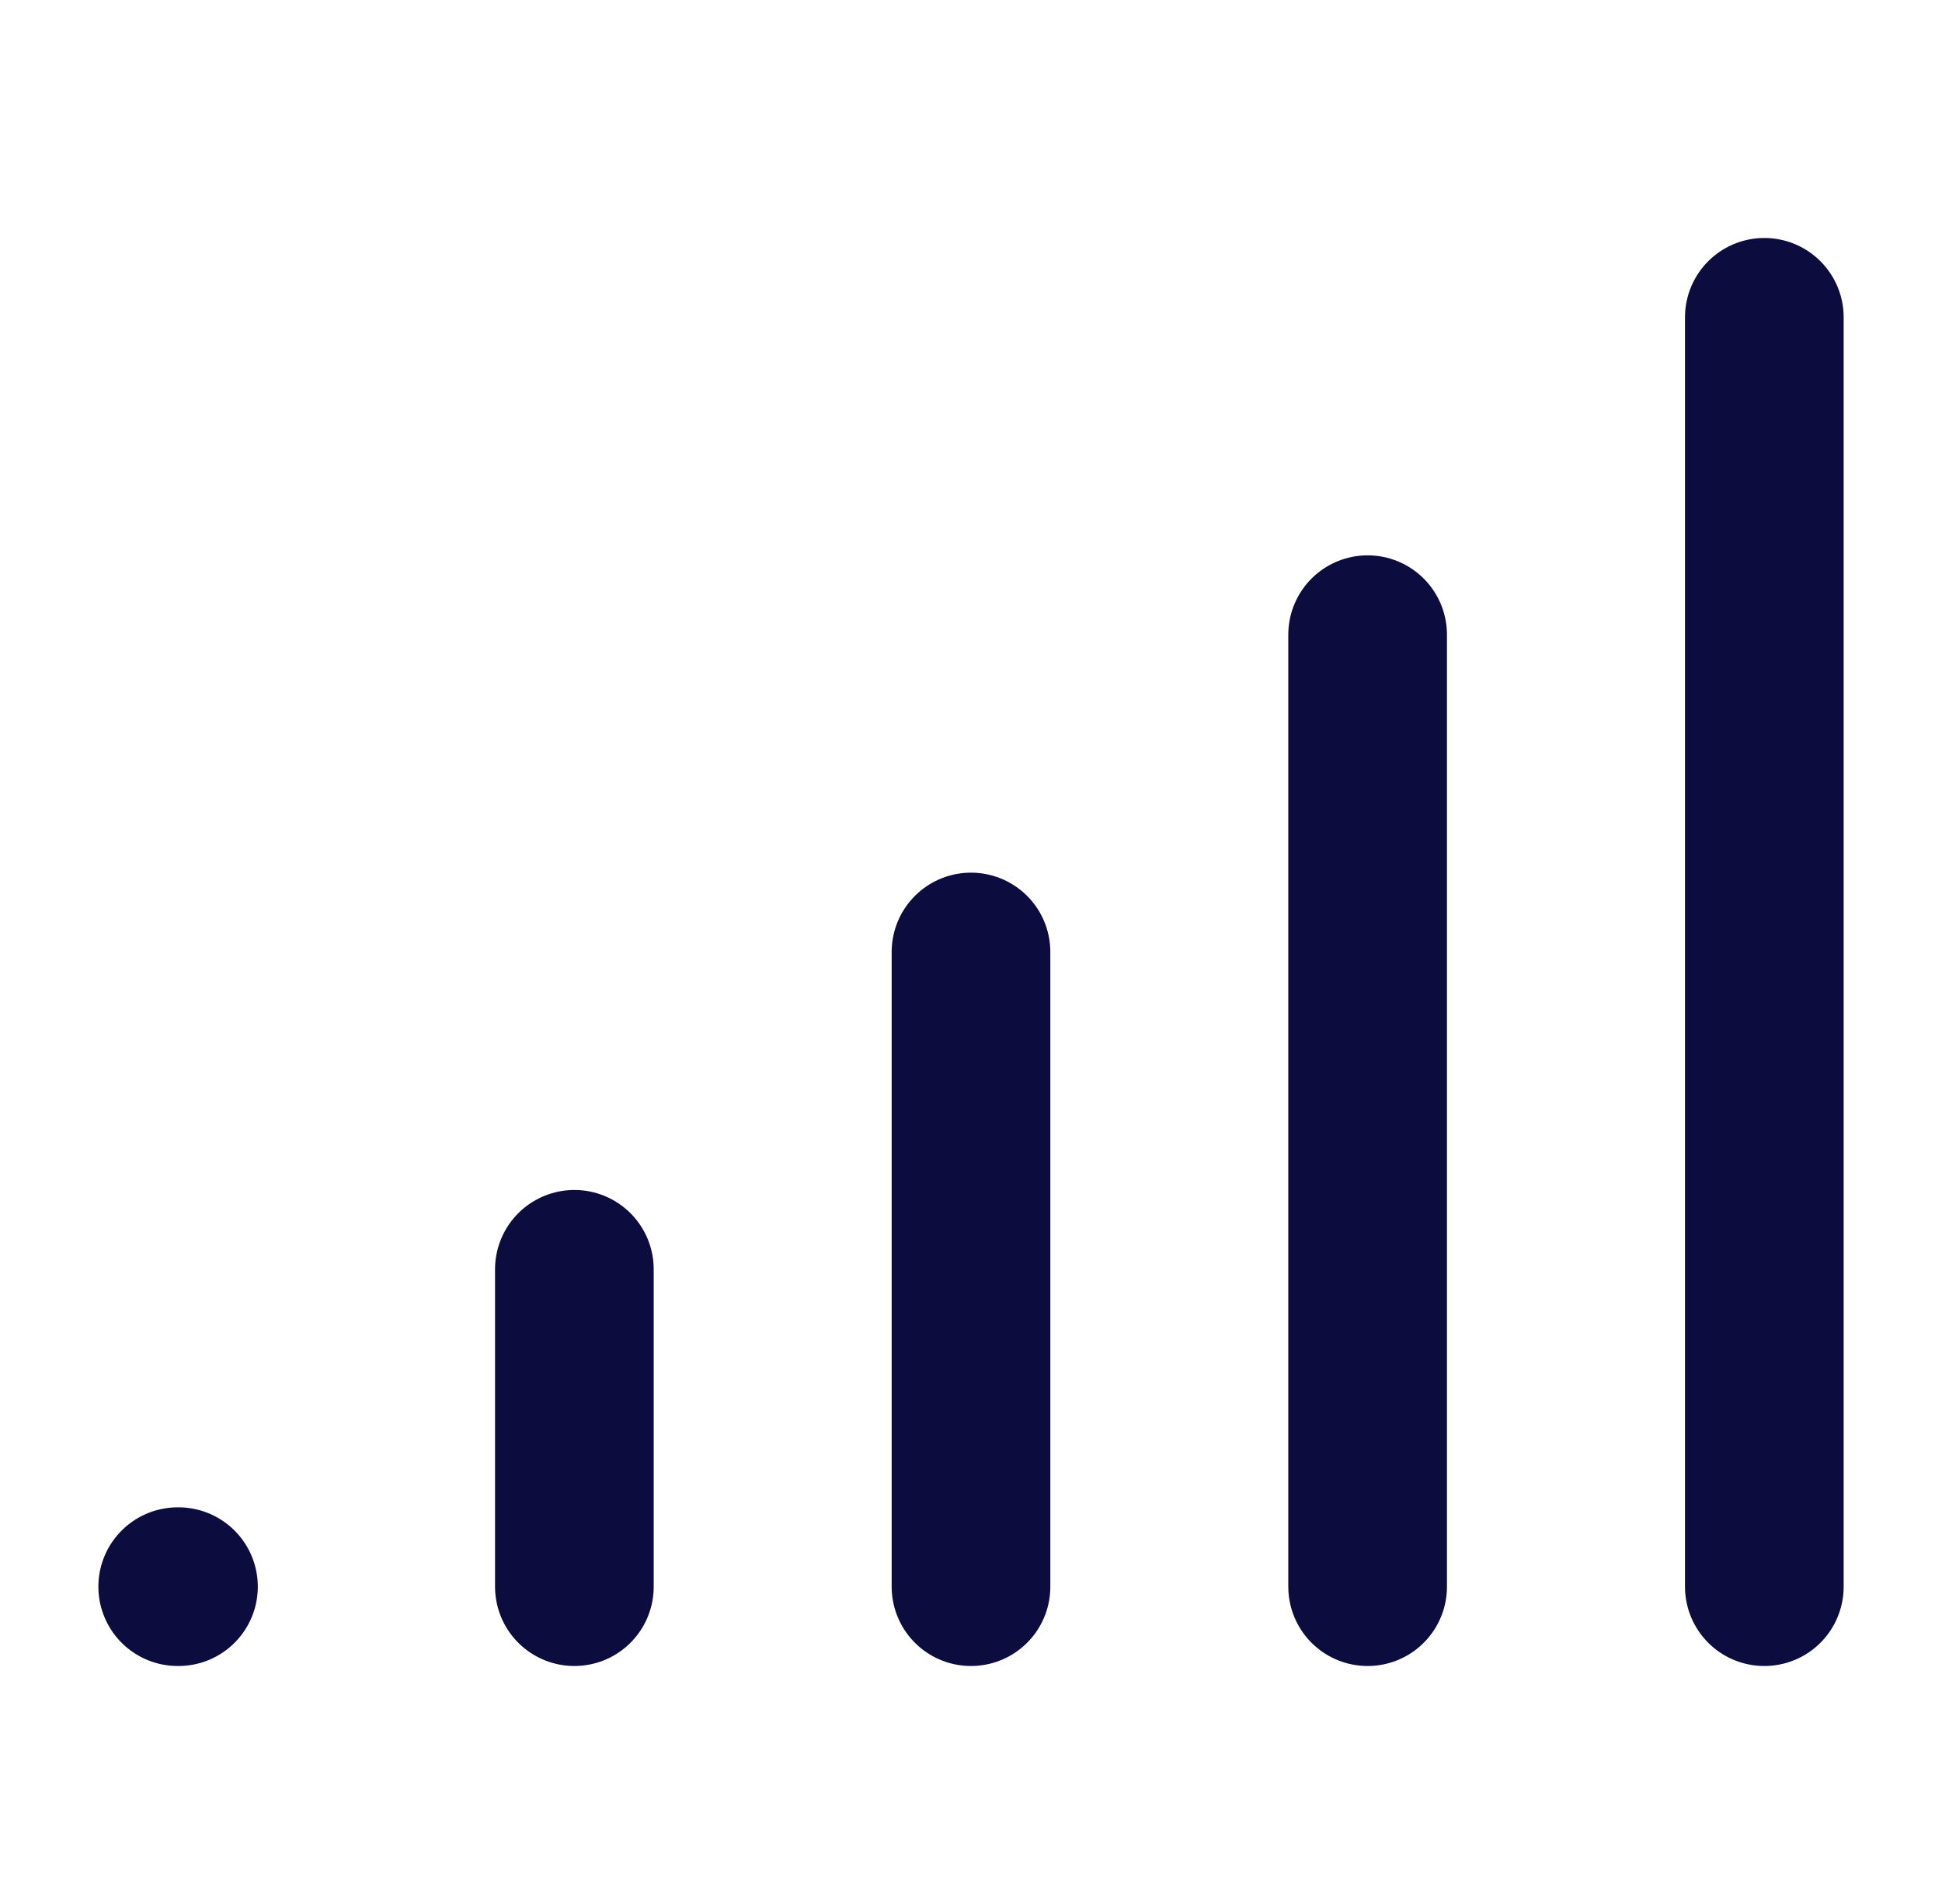 <svg width="51" height="50" viewBox="0 0 51 50" fill="none" xmlns="http://www.w3.org/2000/svg">
<path d="M4.667 41.667H4.687" stroke="#0D0C3E" stroke-width="4.167" stroke-linecap="round" stroke-linejoin="round"/>
<path d="M15.084 41.667V33.333" stroke="#0D0C3E" stroke-width="4.167" stroke-linecap="round" stroke-linejoin="round"/>
<path d="M25.5 41.667V25" stroke="#0D0C3E" stroke-width="4.167" stroke-linecap="round" stroke-linejoin="round"/>
<path d="M35.916 41.667V16.667" stroke="#0D0C3E" stroke-width="4.167" stroke-linecap="round" stroke-linejoin="round"/>
<path d="M46.334 8.333V41.667" stroke="#0D0C3E" stroke-width="4.167" stroke-linecap="round" stroke-linejoin="round"/>
</svg>

